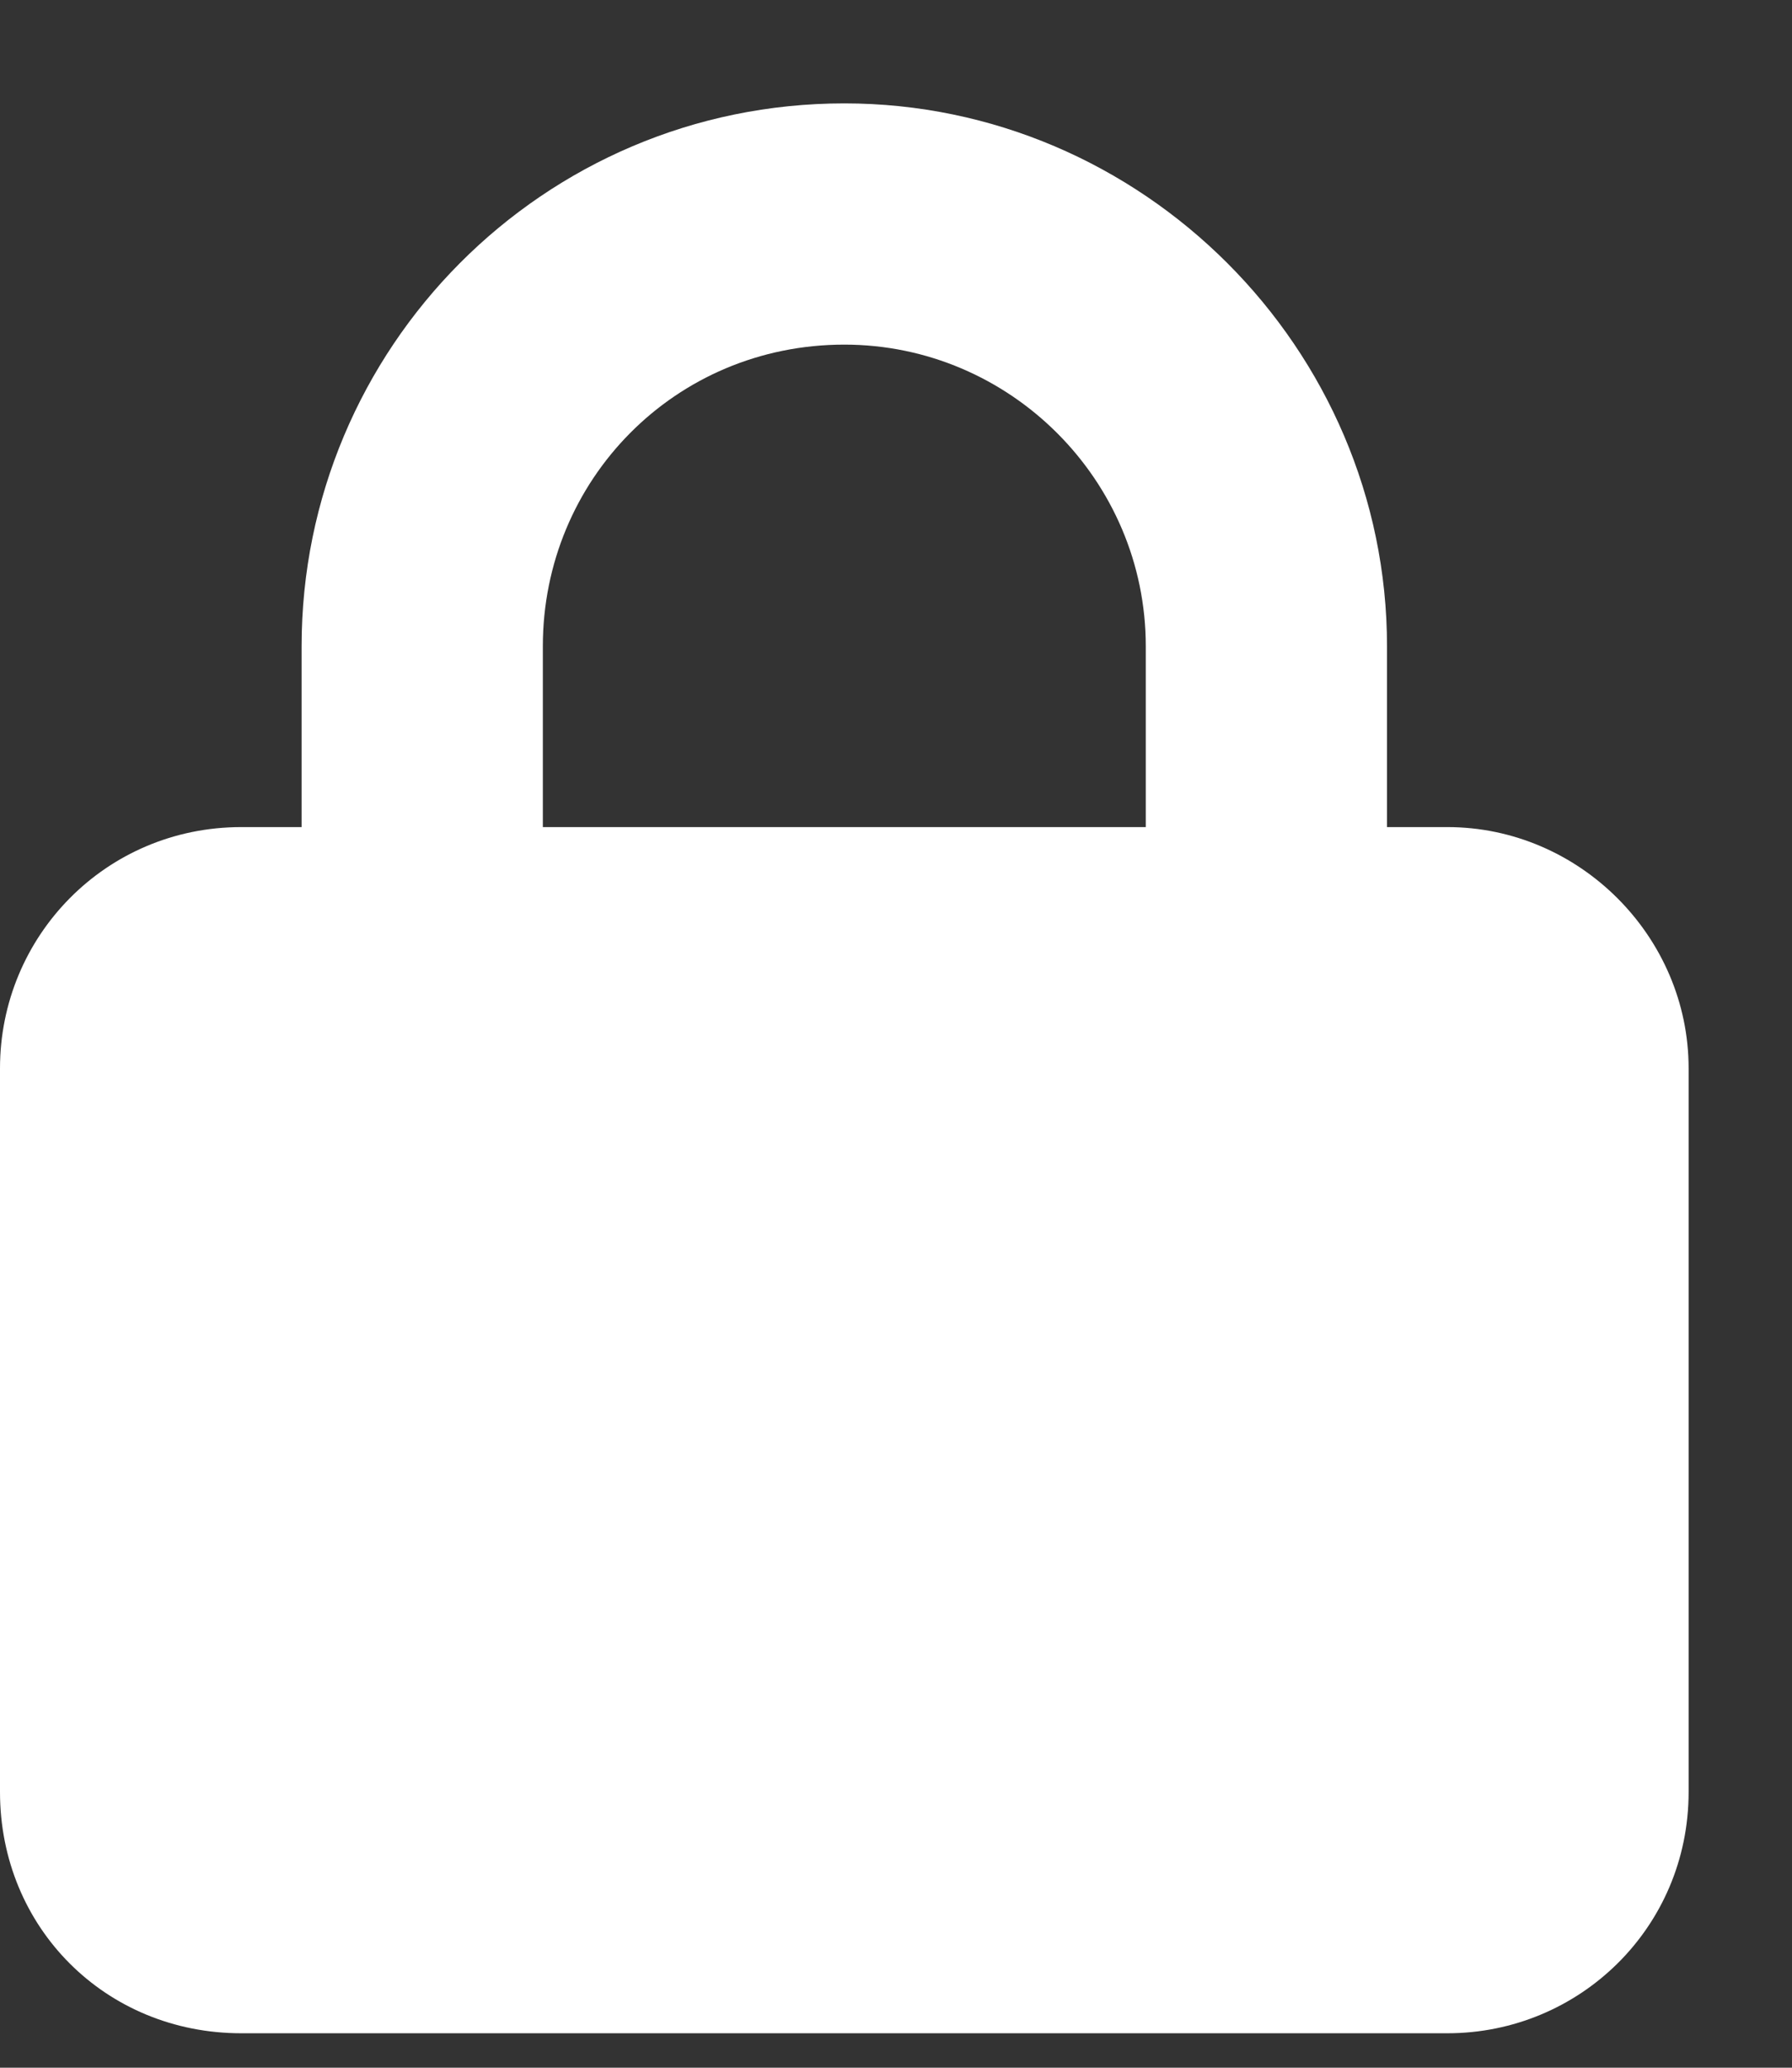 <?xml version="1.0" encoding="UTF-8"?> <svg xmlns="http://www.w3.org/2000/svg" width="13" height="15" viewBox="0 0 13 15" fill="none"><rect x="0" y="0" width="13" height="15" fill="#333333" stroke="none"/><path d="M3.938 4.688V6H8.312V4.688C8.312 3.484 7.328 2.5 6.125 2.5C4.895 2.5 3.938 3.484 3.938 4.688ZM2.188 6V4.688C2.188 2.527 3.938 0.75 6.125 0.75C8.285 0.75 10.062 2.527 10.062 4.688V6H10.5C11.457 6 12.25 6.793 12.25 7.75V13C12.25 13.984 11.457 14.75 10.5 14.75H1.75C0.766 14.75 0 13.984 0 13V7.75C0 6.793 0.766 6 1.75 6H2.188Z" fill="white"></path></svg> 